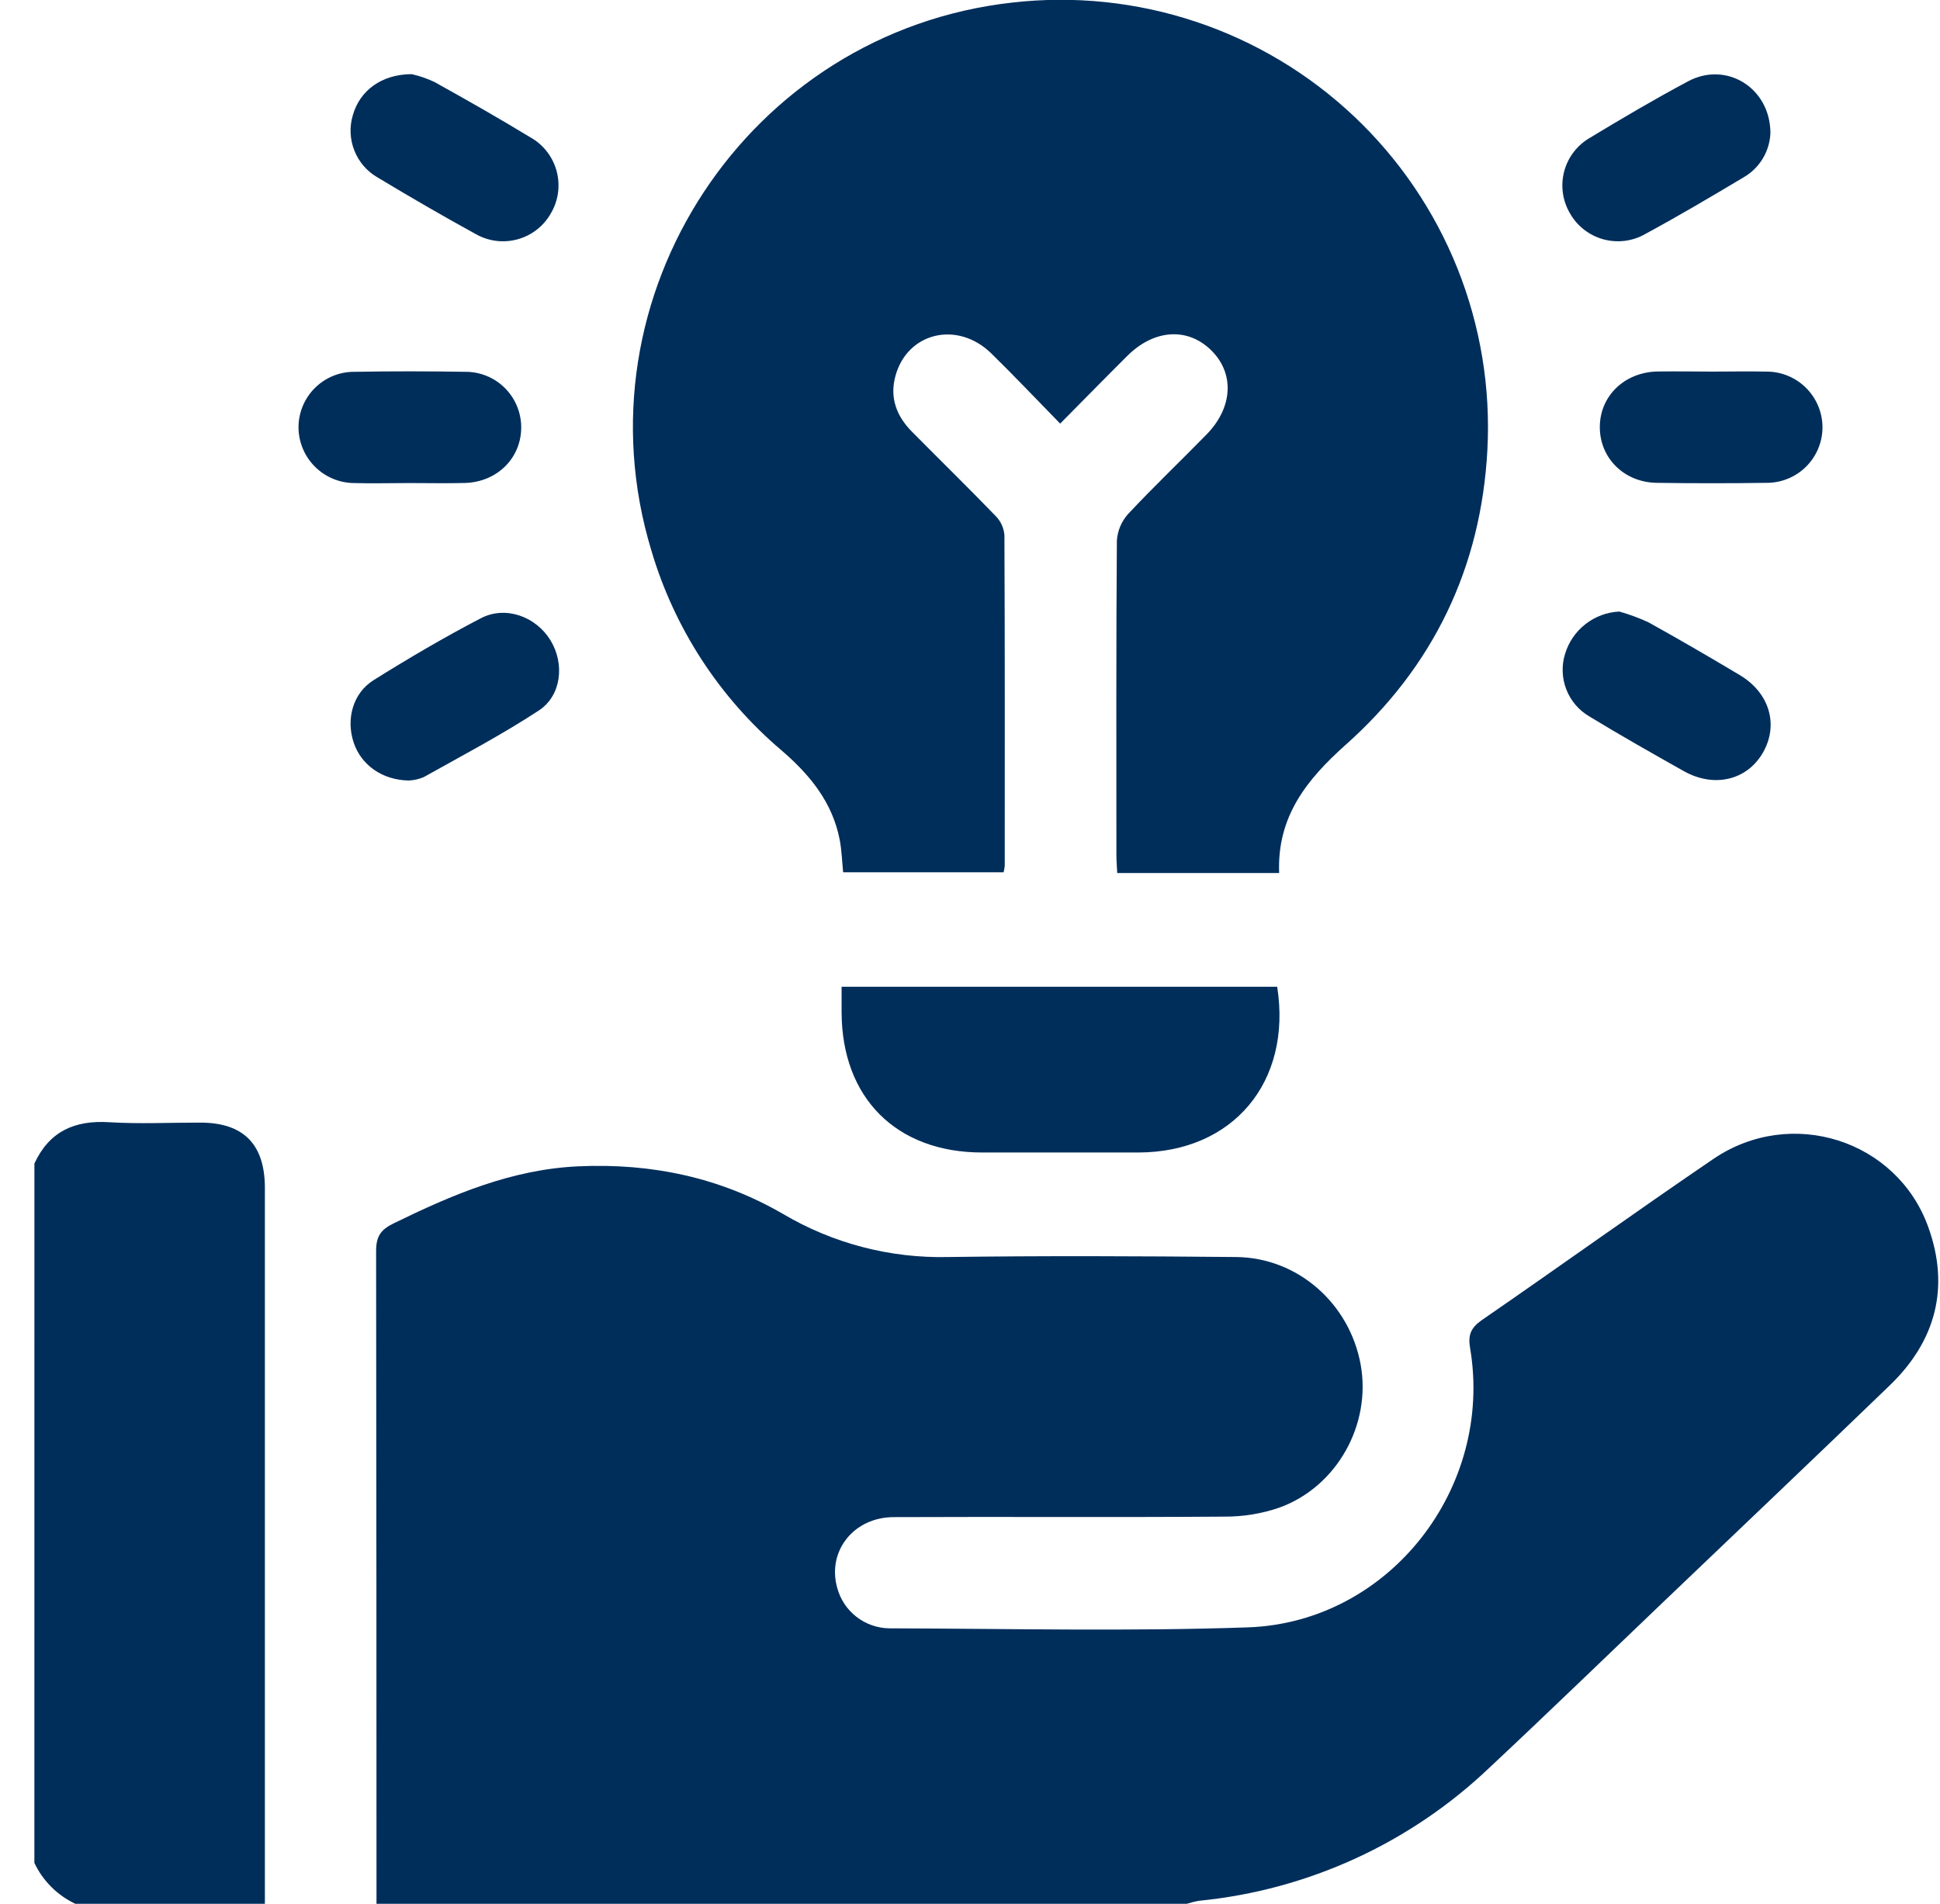 <svg width="54" height="53" viewBox="0 0 54 53" fill="none" xmlns="http://www.w3.org/2000/svg">
<g clip-path="url(#clip0_2249_27205)">
<path d="M10.48 53C10.48 46.944 10.476 40.887 10.469 34.831C10.469 34.424 10.593 34.236 10.953 34.06C12.587 33.261 14.236 32.555 16.096 32.47C18.13 32.377 20.044 32.778 21.803 33.8C23.189 34.618 24.777 35.032 26.386 34.995C29.058 34.958 31.732 34.97 34.405 34.995C36.119 35.009 37.565 36.286 37.874 37.989C38.176 39.657 37.215 41.392 35.61 41.972C35.121 42.14 34.607 42.224 34.09 42.222C31.02 42.245 27.95 42.222 24.88 42.236C23.762 42.236 23.017 43.185 23.304 44.206C23.39 44.526 23.578 44.808 23.839 45.011C24.101 45.215 24.421 45.327 24.752 45.332C28.081 45.341 31.413 45.42 34.737 45.305C38.671 45.167 41.583 41.424 40.919 37.522C40.86 37.17 40.937 36.969 41.239 36.756C43.397 35.269 45.525 33.739 47.691 32.265C49.858 30.791 52.806 31.738 53.675 34.165C54.278 35.839 53.883 37.33 52.608 38.562C50.51 40.587 48.396 42.594 46.288 44.608C44.678 46.145 43.08 47.694 41.456 49.214C39.252 51.313 36.41 52.616 33.382 52.916C33.264 52.936 33.147 52.965 33.033 53.001L10.48 53Z" fill="#002E5B"/>
<path d="M0.958 32.391C1.373 31.495 2.078 31.181 3.043 31.242C3.884 31.294 4.731 31.251 5.576 31.253C6.779 31.253 7.373 31.857 7.373 33.074V53H2.095C1.595 52.764 1.193 52.362 0.957 51.862L0.958 32.391Z" fill="#002E5B"/>
<path d="M35.605 24.305H31.098C31.09 24.132 31.075 23.966 31.075 23.802C31.075 20.886 31.066 17.97 31.088 15.056C31.105 14.777 31.216 14.513 31.404 14.306C32.11 13.551 32.861 12.836 33.587 12.093C34.313 11.35 34.372 10.4 33.715 9.753C33.059 9.106 32.125 9.164 31.377 9.909C30.769 10.514 30.169 11.128 29.51 11.793C28.842 11.11 28.228 10.46 27.591 9.837C26.649 8.919 25.258 9.251 24.925 10.464C24.758 11.072 24.956 11.586 25.384 12.018C26.161 12.803 26.951 13.575 27.718 14.37C27.857 14.512 27.942 14.698 27.958 14.896C27.972 17.966 27.968 21.037 27.967 24.107C27.96 24.167 27.95 24.226 27.935 24.284H23.469C23.439 23.987 23.43 23.68 23.374 23.383C23.171 22.33 22.536 21.561 21.742 20.88C20.024 19.419 18.768 17.487 18.13 15.323C15.981 8.237 20.826 0.887 28.181 0.071C29.899 -0.125 31.639 0.056 33.279 0.602C34.92 1.147 36.422 2.045 37.681 3.231C38.939 4.417 39.924 5.863 40.567 7.469C41.209 9.075 41.494 10.802 41.401 12.529C41.227 15.794 39.899 18.564 37.452 20.739C36.375 21.702 35.544 22.731 35.605 24.305Z" fill="#002E5B"/>
<path d="M35.551 27.471C35.965 30.122 34.322 32.082 31.68 32.085H27.338C24.949 32.085 23.433 30.564 23.426 28.182C23.426 27.959 23.426 27.736 23.426 27.471H35.551Z" fill="#002E5B"/>
<path d="M11.382 21.729C10.635 21.719 10.05 21.292 9.844 20.671C9.629 20.023 9.818 19.302 10.397 18.936C11.373 18.326 12.367 17.741 13.388 17.21C14.079 16.852 14.922 17.169 15.323 17.826C15.724 18.483 15.627 19.368 14.998 19.78C13.967 20.456 12.869 21.033 11.791 21.636C11.661 21.691 11.522 21.722 11.382 21.729Z" fill="#002E5B"/>
<path d="M45.073 17.025C45.35 17.103 45.621 17.203 45.883 17.324C46.739 17.799 47.586 18.292 48.427 18.794C49.267 19.297 49.513 20.193 49.067 20.96C48.62 21.728 47.705 21.938 46.867 21.467C45.984 20.969 45.1 20.47 44.24 19.945C43.947 19.774 43.72 19.509 43.598 19.192C43.475 18.876 43.463 18.527 43.564 18.203C43.663 17.875 43.862 17.585 44.132 17.375C44.402 17.164 44.731 17.042 45.073 17.025Z" fill="#002E5B"/>
<path d="M11.458 2.064C11.675 2.113 11.887 2.186 12.088 2.28C12.991 2.781 13.886 3.291 14.768 3.827C14.944 3.926 15.1 4.06 15.224 4.221C15.349 4.381 15.44 4.565 15.493 4.761C15.546 4.957 15.559 5.161 15.533 5.363C15.506 5.564 15.44 5.758 15.337 5.933C15.238 6.11 15.105 6.266 14.946 6.391C14.786 6.516 14.603 6.608 14.408 6.662C14.212 6.716 14.008 6.731 13.807 6.705C13.606 6.679 13.412 6.614 13.236 6.513C12.317 6.009 11.41 5.482 10.512 4.941C10.218 4.773 9.99 4.51 9.865 4.195C9.739 3.88 9.724 3.532 9.821 3.207C10.013 2.528 10.611 2.069 11.458 2.064Z" fill="#002E5B"/>
<path d="M49.28 3.705C49.269 3.958 49.195 4.204 49.063 4.42C48.932 4.636 48.748 4.815 48.528 4.94C47.628 5.477 46.731 6.009 45.804 6.51C45.629 6.612 45.435 6.678 45.233 6.704C45.032 6.73 44.828 6.716 44.632 6.663C44.436 6.61 44.253 6.518 44.093 6.394C43.932 6.269 43.798 6.114 43.699 5.937C43.596 5.762 43.529 5.568 43.502 5.366C43.475 5.165 43.488 4.96 43.541 4.764C43.594 4.567 43.686 4.384 43.811 4.223C43.936 4.063 44.091 3.929 44.268 3.829C45.164 3.287 46.066 2.755 46.993 2.261C48.048 1.699 49.275 2.438 49.28 3.705Z" fill="#002E5B"/>
<path d="M11.389 13.448C10.873 13.448 10.357 13.462 9.842 13.448C9.433 13.441 9.043 13.274 8.756 12.982C8.469 12.691 8.309 12.298 8.309 11.889C8.311 11.48 8.476 11.088 8.766 10.8C9.057 10.511 9.449 10.35 9.858 10.351C10.891 10.333 11.923 10.334 12.954 10.351C13.362 10.349 13.754 10.508 14.045 10.794C14.336 11.08 14.502 11.47 14.508 11.878C14.518 12.745 13.842 13.424 12.932 13.446C12.422 13.459 11.906 13.448 11.389 13.448Z" fill="#002E5B"/>
<path d="M47.678 10.345C48.177 10.345 48.676 10.334 49.174 10.345C49.583 10.345 49.975 10.506 50.266 10.793C50.557 11.08 50.723 11.47 50.729 11.879C50.731 12.085 50.692 12.29 50.613 12.481C50.535 12.672 50.419 12.846 50.272 12.992C50.126 13.137 49.952 13.252 49.76 13.329C49.569 13.407 49.364 13.445 49.157 13.442C48.143 13.457 47.13 13.457 46.116 13.442C45.205 13.429 44.527 12.75 44.531 11.884C44.535 11.018 45.222 10.363 46.132 10.342C46.645 10.336 47.162 10.343 47.678 10.345Z" fill="#002E5B"/>
</g>
<defs>
<clipPath id="clip0_2249_27205">
<rect width="53" height="53" fill="white" transform="translate(0.957)"/>
</clipPath>
</defs>
</svg>
